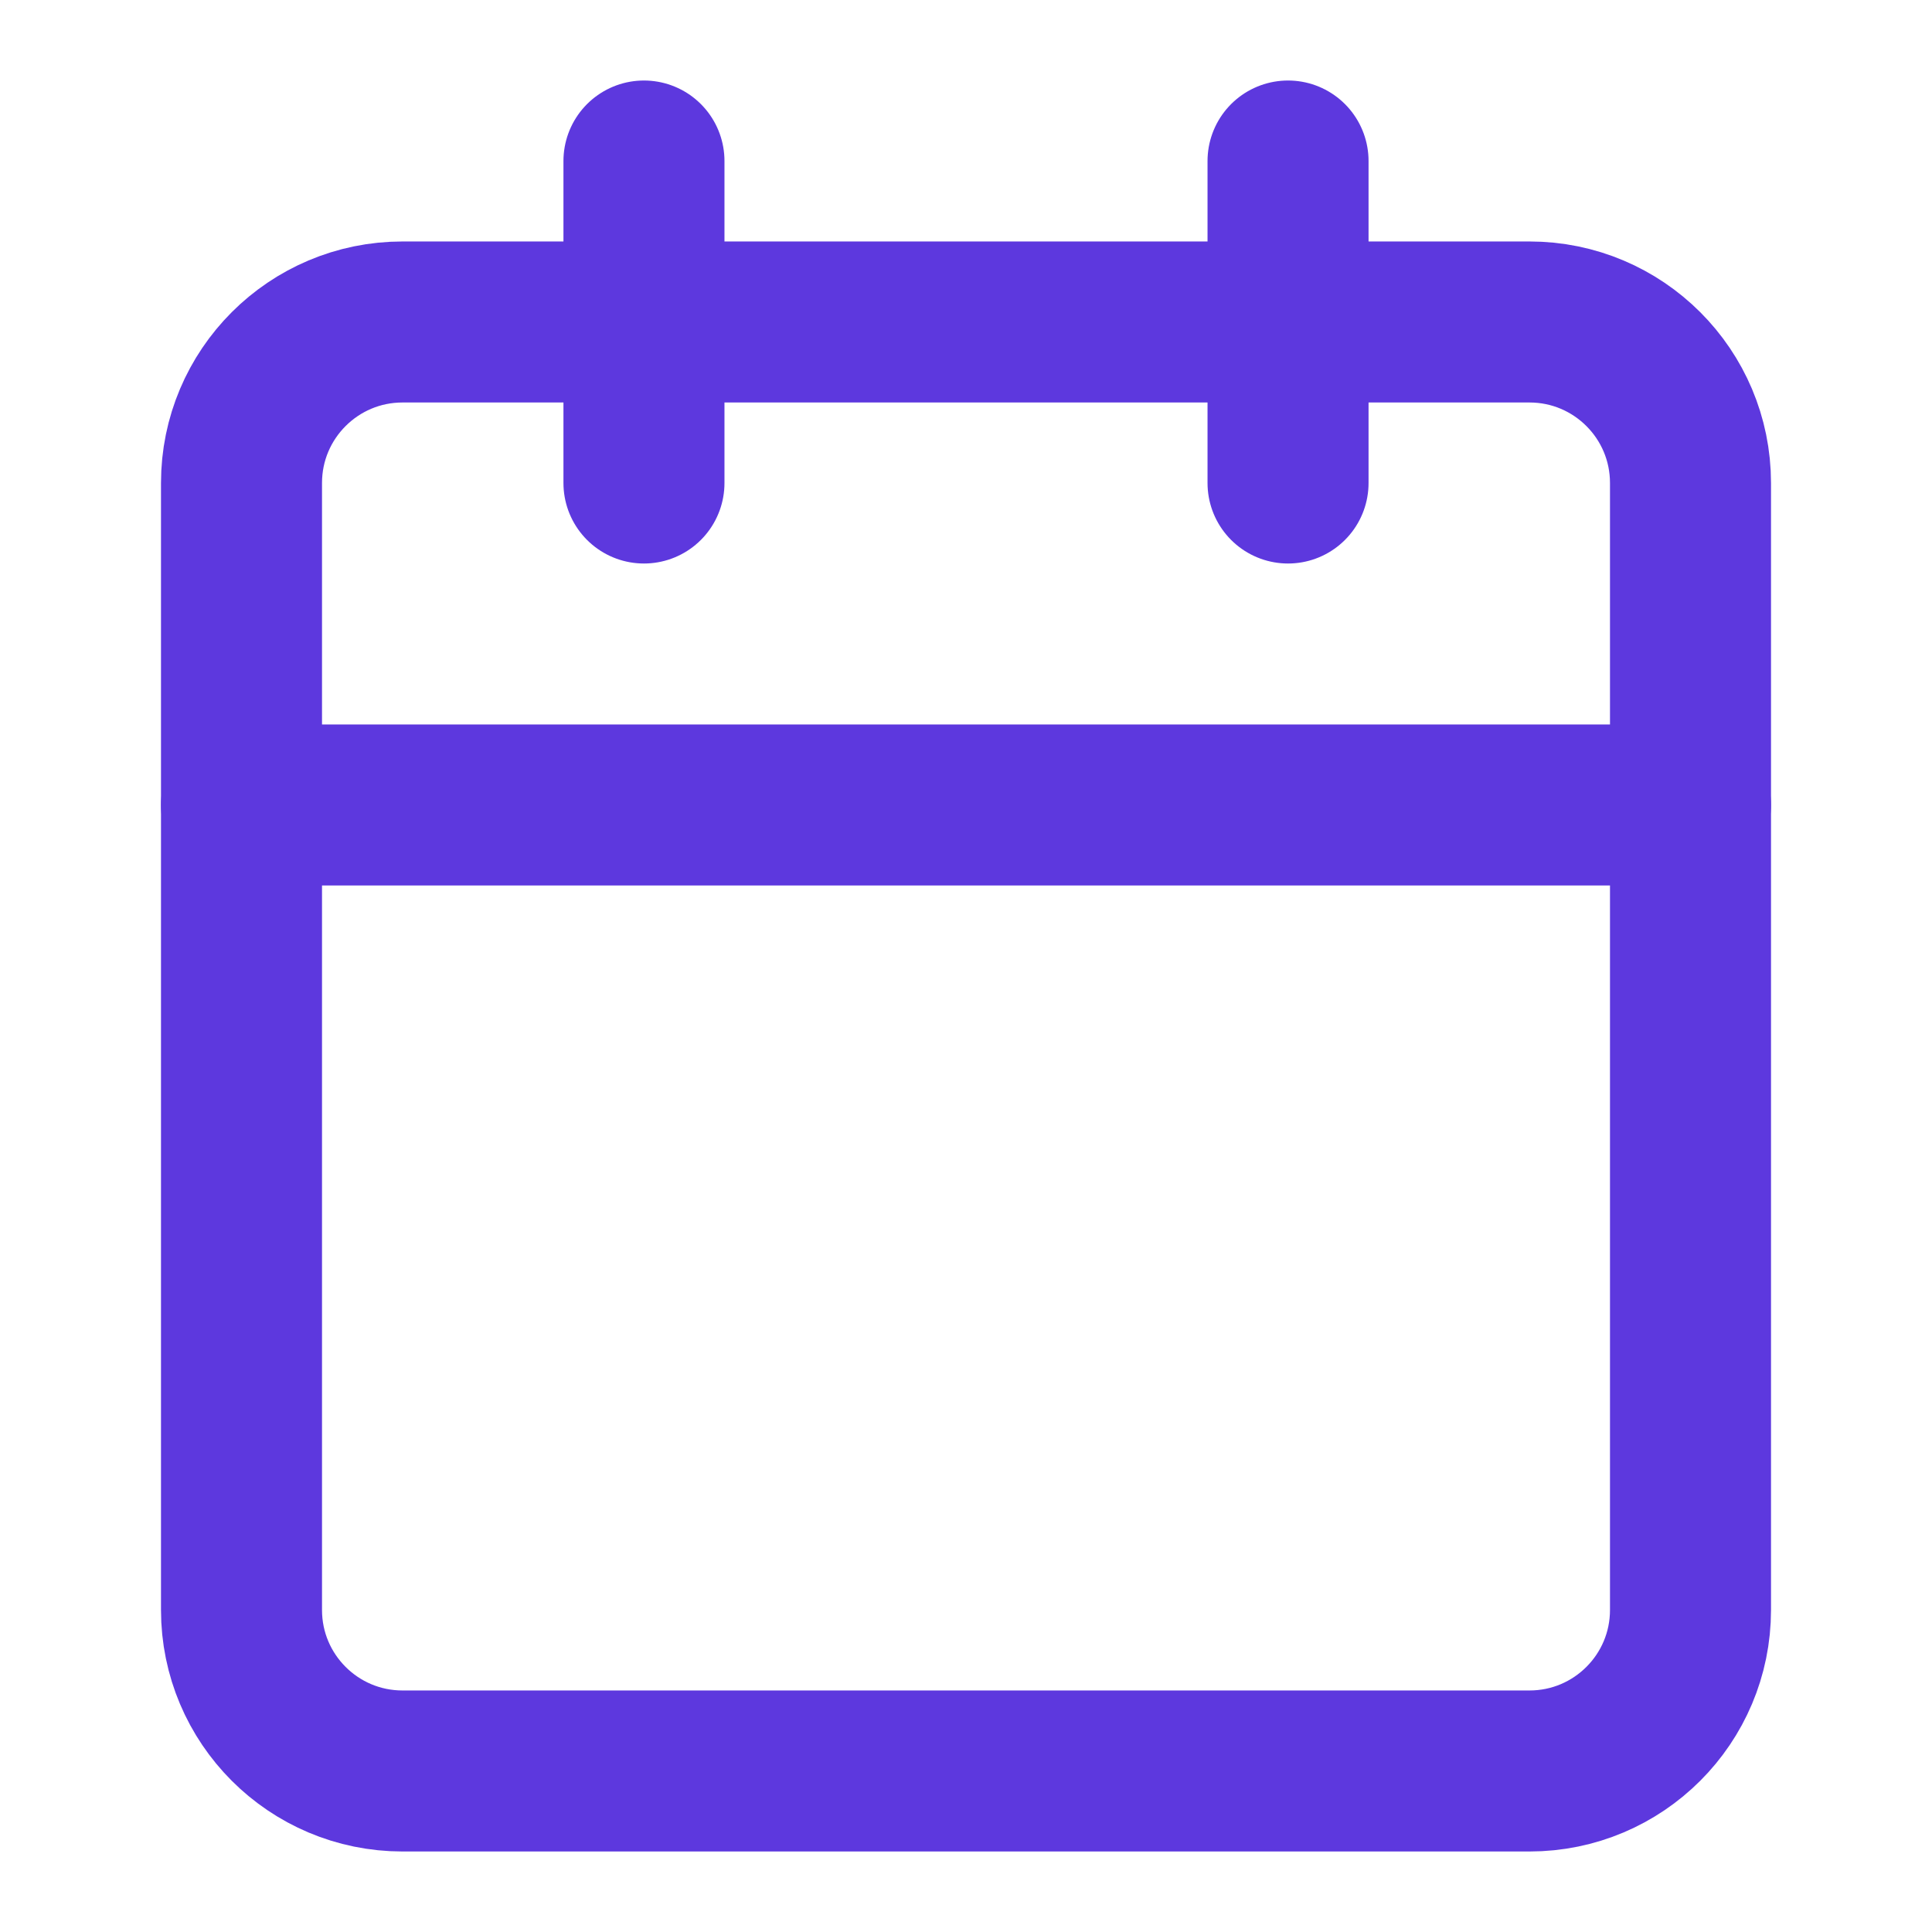 <svg width="32" height="32" viewBox="0 0 32 32" fill="none" xmlns="http://www.w3.org/2000/svg">
<path d="M10.666 2.667V8" stroke="#5D38DE" stroke-width="2.667" stroke-linecap="round" stroke-linejoin="round"/>
<path d="M21.334 2.667V8" stroke="#5D38DE" stroke-width="2.667" stroke-linecap="round" stroke-linejoin="round"/>
<path d="M25.333 5.333H6.667C5.194 5.333 4 6.527 4 8V26.666C4 28.139 5.194 29.333 6.667 29.333H25.333C26.806 29.333 28 28.139 28 26.666V8C28 6.527 26.806 5.333 25.333 5.333Z" stroke="#5D38DE" stroke-width="2.667" stroke-linecap="round" stroke-linejoin="round"/>
<path d="M4 13.333H28" stroke="#5D38DE" stroke-width="2.667" stroke-linecap="round" stroke-linejoin="round"/>
</svg>
